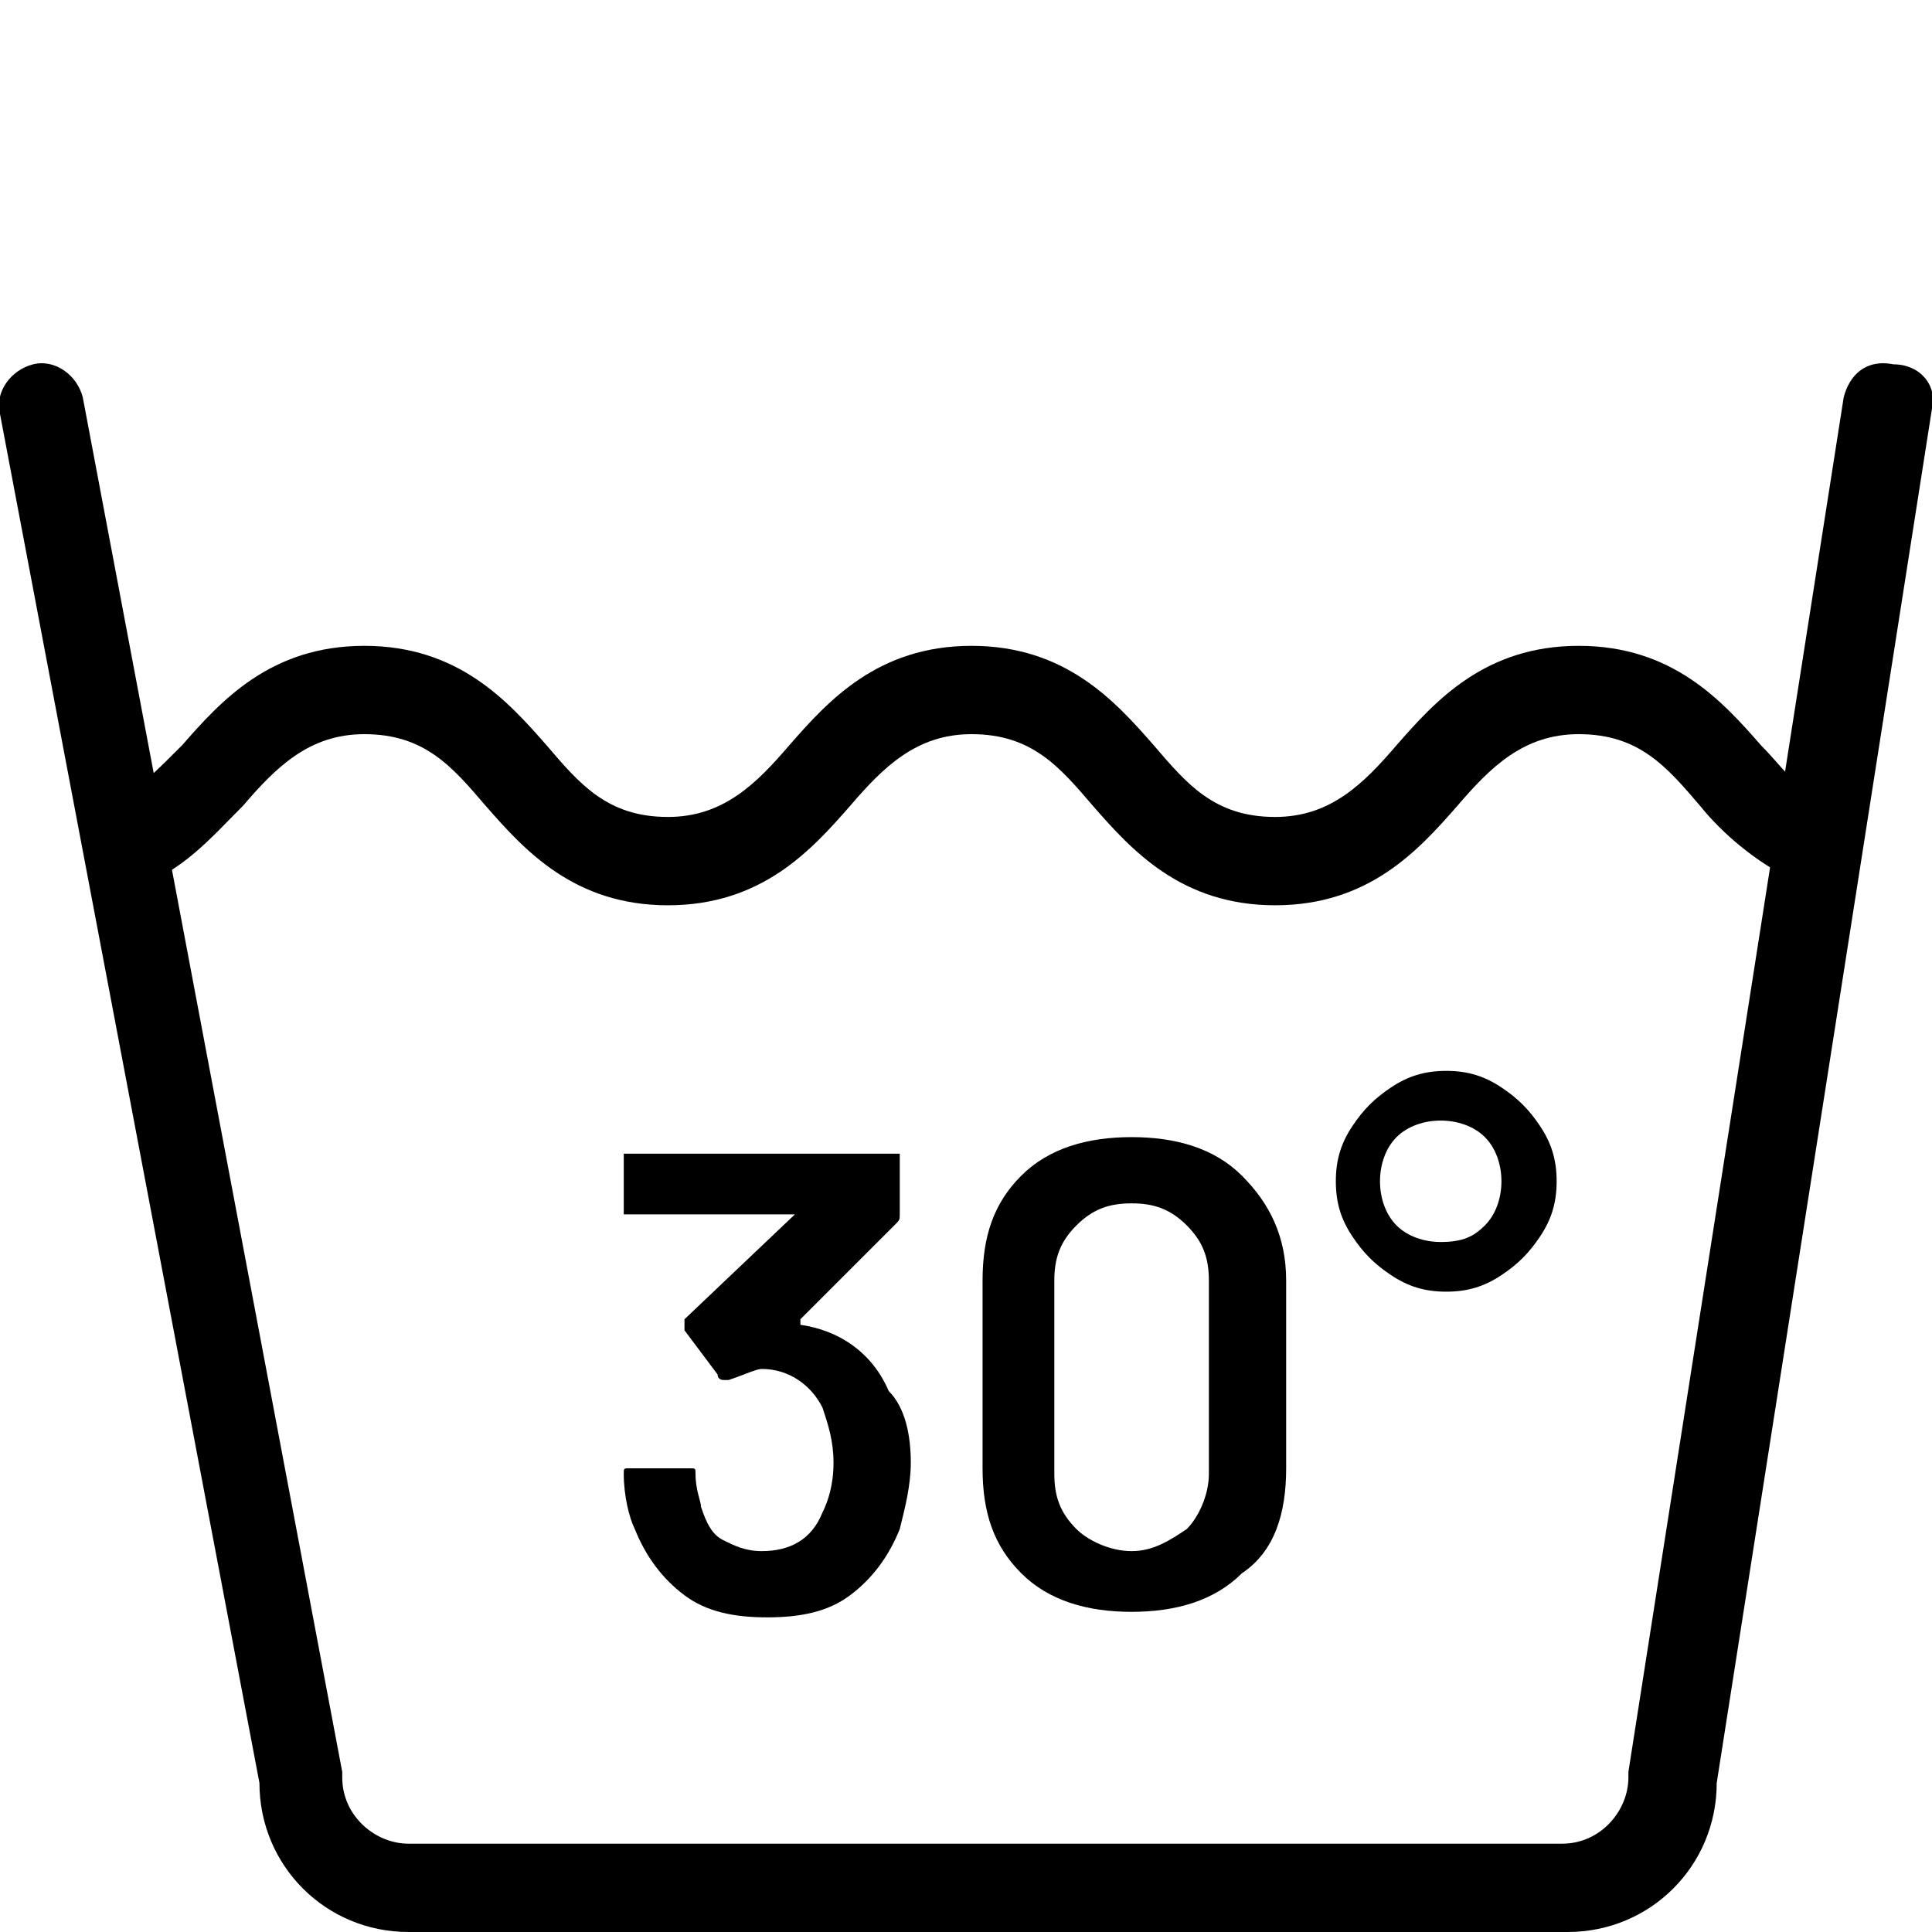 <?xml version="1.0" encoding="utf-8"?>
<!-- Generator: Adobe Illustrator 25.2.1, SVG Export Plug-In . SVG Version: 6.00 Build 0)  -->
<svg version="1.1" id="Livello_1" xmlns="http://www.w3.org/2000/svg" xmlns:xlink="http://www.w3.org/1999/xlink" x="0px" y="0px"
	 viewBox="0 0 35 35" style="enable-background:new 0 0 35 35;" xml:space="preserve">
<style type="text/css">
	.st0{fill:none;}
	.st1{enable-background:new    ;}
</style>
<g>
	<path d="M28.4,35h-21c-1.5,0-2.7-1.2-2.7-2.7L0,7.5c-0.1-0.4,0.2-0.8,0.6-0.9s0.8,0.2,0.9,0.6l4.7,24.9v0.1c0,0.7,0.6,1.2,1.2,1.2
		h20.9c0.7,0,1.2-0.6,1.2-1.2v-0.1l3.9-24.9c0.1-0.4,0.4-0.7,0.9-0.6c0.5,0,0.8,0.4,0.7,0.8l-3.9,24.9C31.1,33.8,29.9,35,28.4,35z"
		/>
	<g>
		<path class="st0" d="M32.6,16c-0.7-0.3-1.2-0.9-1.6-1.3c-0.6-0.7-1.2-1.3-2.2-1.3c-1.1,0-1.6,0.6-2.2,1.3
			c-0.7,0.8-1.6,1.8-3.3,1.8s-2.6-1-3.3-1.8c-0.6-0.7-1.2-1.3-2.2-1.3c-1.1,0-1.6,0.6-2.2,1.3c-0.7,0.8-1.6,1.8-3.3,1.8
			s-2.6-1-3.3-1.8c-0.6-0.7-1.2-1.3-2.2-1.3c-1.1,0-1.6,0.6-2.2,1.3c-0.5,0.6-1.1,1.2-2,1.5l0.1,0.6h30.1
			C32.5,16.8,32.5,16.5,32.6,16z"/>
		<path d="M4.4,14.6c0.6-0.7,1.2-1.3,2.2-1.3c1.1,0,1.6,0.6,2.2,1.3c0.7,0.8,1.6,1.8,3.3,1.8s2.6-1,3.3-1.8c0.6-0.7,1.2-1.3,2.2-1.3
			c1.1,0,1.6,0.6,2.2,1.3c0.7,0.8,1.6,1.8,3.3,1.8s2.6-1,3.3-1.8c0.6-0.7,1.2-1.3,2.2-1.3c1.1,0,1.6,0.6,2.2,1.3
			c0.4,0.5,1,1,1.6,1.3c0.1-0.4,0.2-1,0.3-1.6c-0.3-0.2-0.5-0.5-0.8-0.8c-0.7-0.8-1.6-1.8-3.3-1.8c-1.7,0-2.6,1-3.3,1.8
			c-0.6,0.7-1.2,1.3-2.2,1.3c-1.1,0-1.6-0.6-2.2-1.3c-0.7-0.8-1.6-1.8-3.3-1.8s-2.6,1-3.3,1.8c-0.6,0.7-1.2,1.3-2.2,1.3
			c-1.1,0-1.6-0.6-2.2-1.3c-0.7-0.8-1.6-1.8-3.3-1.8s-2.6,1-3.3,1.8c-0.4,0.4-0.7,0.7-1.1,1l0.2,1.6C3.3,15.8,3.8,15.2,4.4,14.6z"/>
	</g>
	<g class="st1">
		<path d="M16.5,26.5c0,0.4-0.1,0.8-0.2,1.2c-0.2,0.5-0.5,0.9-0.9,1.2c-0.4,0.3-0.9,0.4-1.5,0.4c-0.6,0-1.1-0.1-1.5-0.4
			c-0.4-0.3-0.7-0.7-0.9-1.2c-0.1-0.2-0.2-0.6-0.2-1c0-0.1,0-0.1,0.1-0.1h1.1c0.1,0,0.1,0,0.1,0.1c0,0.3,0.1,0.5,0.1,0.6
			c0.1,0.3,0.2,0.5,0.4,0.6c0.2,0.1,0.4,0.2,0.7,0.2c0.5,0,0.9-0.2,1.1-0.7c0.1-0.2,0.2-0.5,0.2-0.9c0-0.4-0.1-0.7-0.2-1
			c-0.2-0.4-0.6-0.7-1.1-0.7c-0.1,0-0.3,0.1-0.6,0.2c0,0-0.1,0-0.1,0c0,0-0.1,0-0.1-0.1l-0.6-0.8c0,0,0-0.1,0-0.1c0,0,0-0.1,0-0.1
			l2-1.9c0,0,0,0,0,0c0,0,0,0,0,0h-3c0,0-0.1,0-0.1,0c0,0,0-0.1,0-0.1v-0.9c0,0,0-0.1,0-0.1c0,0,0.1,0,0.1,0h4.8c0,0,0.1,0,0.1,0
			c0,0,0,0.1,0,0.1v1c0,0.1,0,0.1-0.1,0.2l-1.7,1.7c0,0,0,0.1,0,0.1c0.7,0.1,1.3,0.5,1.6,1.2C16.4,25.5,16.5,26,16.5,26.5z"/>
		<path d="M18.5,28.5c-0.5-0.5-0.7-1.1-0.7-1.9v-3.4c0-0.8,0.2-1.4,0.7-1.9s1.2-0.7,2-0.7s1.5,0.2,2,0.7s0.8,1.1,0.8,1.9v3.4
			c0,0.8-0.2,1.5-0.8,1.9c-0.5,0.5-1.2,0.7-2,0.7S19,29,18.5,28.5z M21.5,27.7c0.2-0.2,0.4-0.6,0.4-1v-3.5c0-0.4-0.1-0.7-0.4-1
			s-0.6-0.4-1-0.4c-0.4,0-0.7,0.1-1,0.4s-0.4,0.6-0.4,1v3.5c0,0.4,0.1,0.7,0.4,1c0.2,0.2,0.6,0.4,1,0.4
			C20.9,28.1,21.2,27.9,21.5,27.7z"/>
		<path d="M25.2,23.1c-0.3-0.2-0.5-0.4-0.7-0.7s-0.3-0.6-0.3-1c0-0.4,0.1-0.7,0.3-1s0.4-0.5,0.7-0.7c0.3-0.2,0.6-0.3,1-0.3
			c0.4,0,0.7,0.1,1,0.3c0.3,0.2,0.5,0.4,0.7,0.7s0.3,0.6,0.3,1c0,0.4-0.1,0.7-0.3,1s-0.4,0.5-0.7,0.7c-0.3,0.2-0.6,0.3-1,0.3
			C25.8,23.4,25.5,23.3,25.2,23.1z M26.9,22.2c0.2-0.2,0.3-0.5,0.3-0.8s-0.1-0.6-0.3-0.8c-0.2-0.2-0.5-0.3-0.8-0.3
			c-0.3,0-0.6,0.1-0.8,0.3c-0.2,0.2-0.3,0.5-0.3,0.8s0.1,0.6,0.3,0.8s0.5,0.3,0.8,0.3C26.5,22.5,26.7,22.4,26.9,22.2z"/>
	</g>
</g>
</svg>
